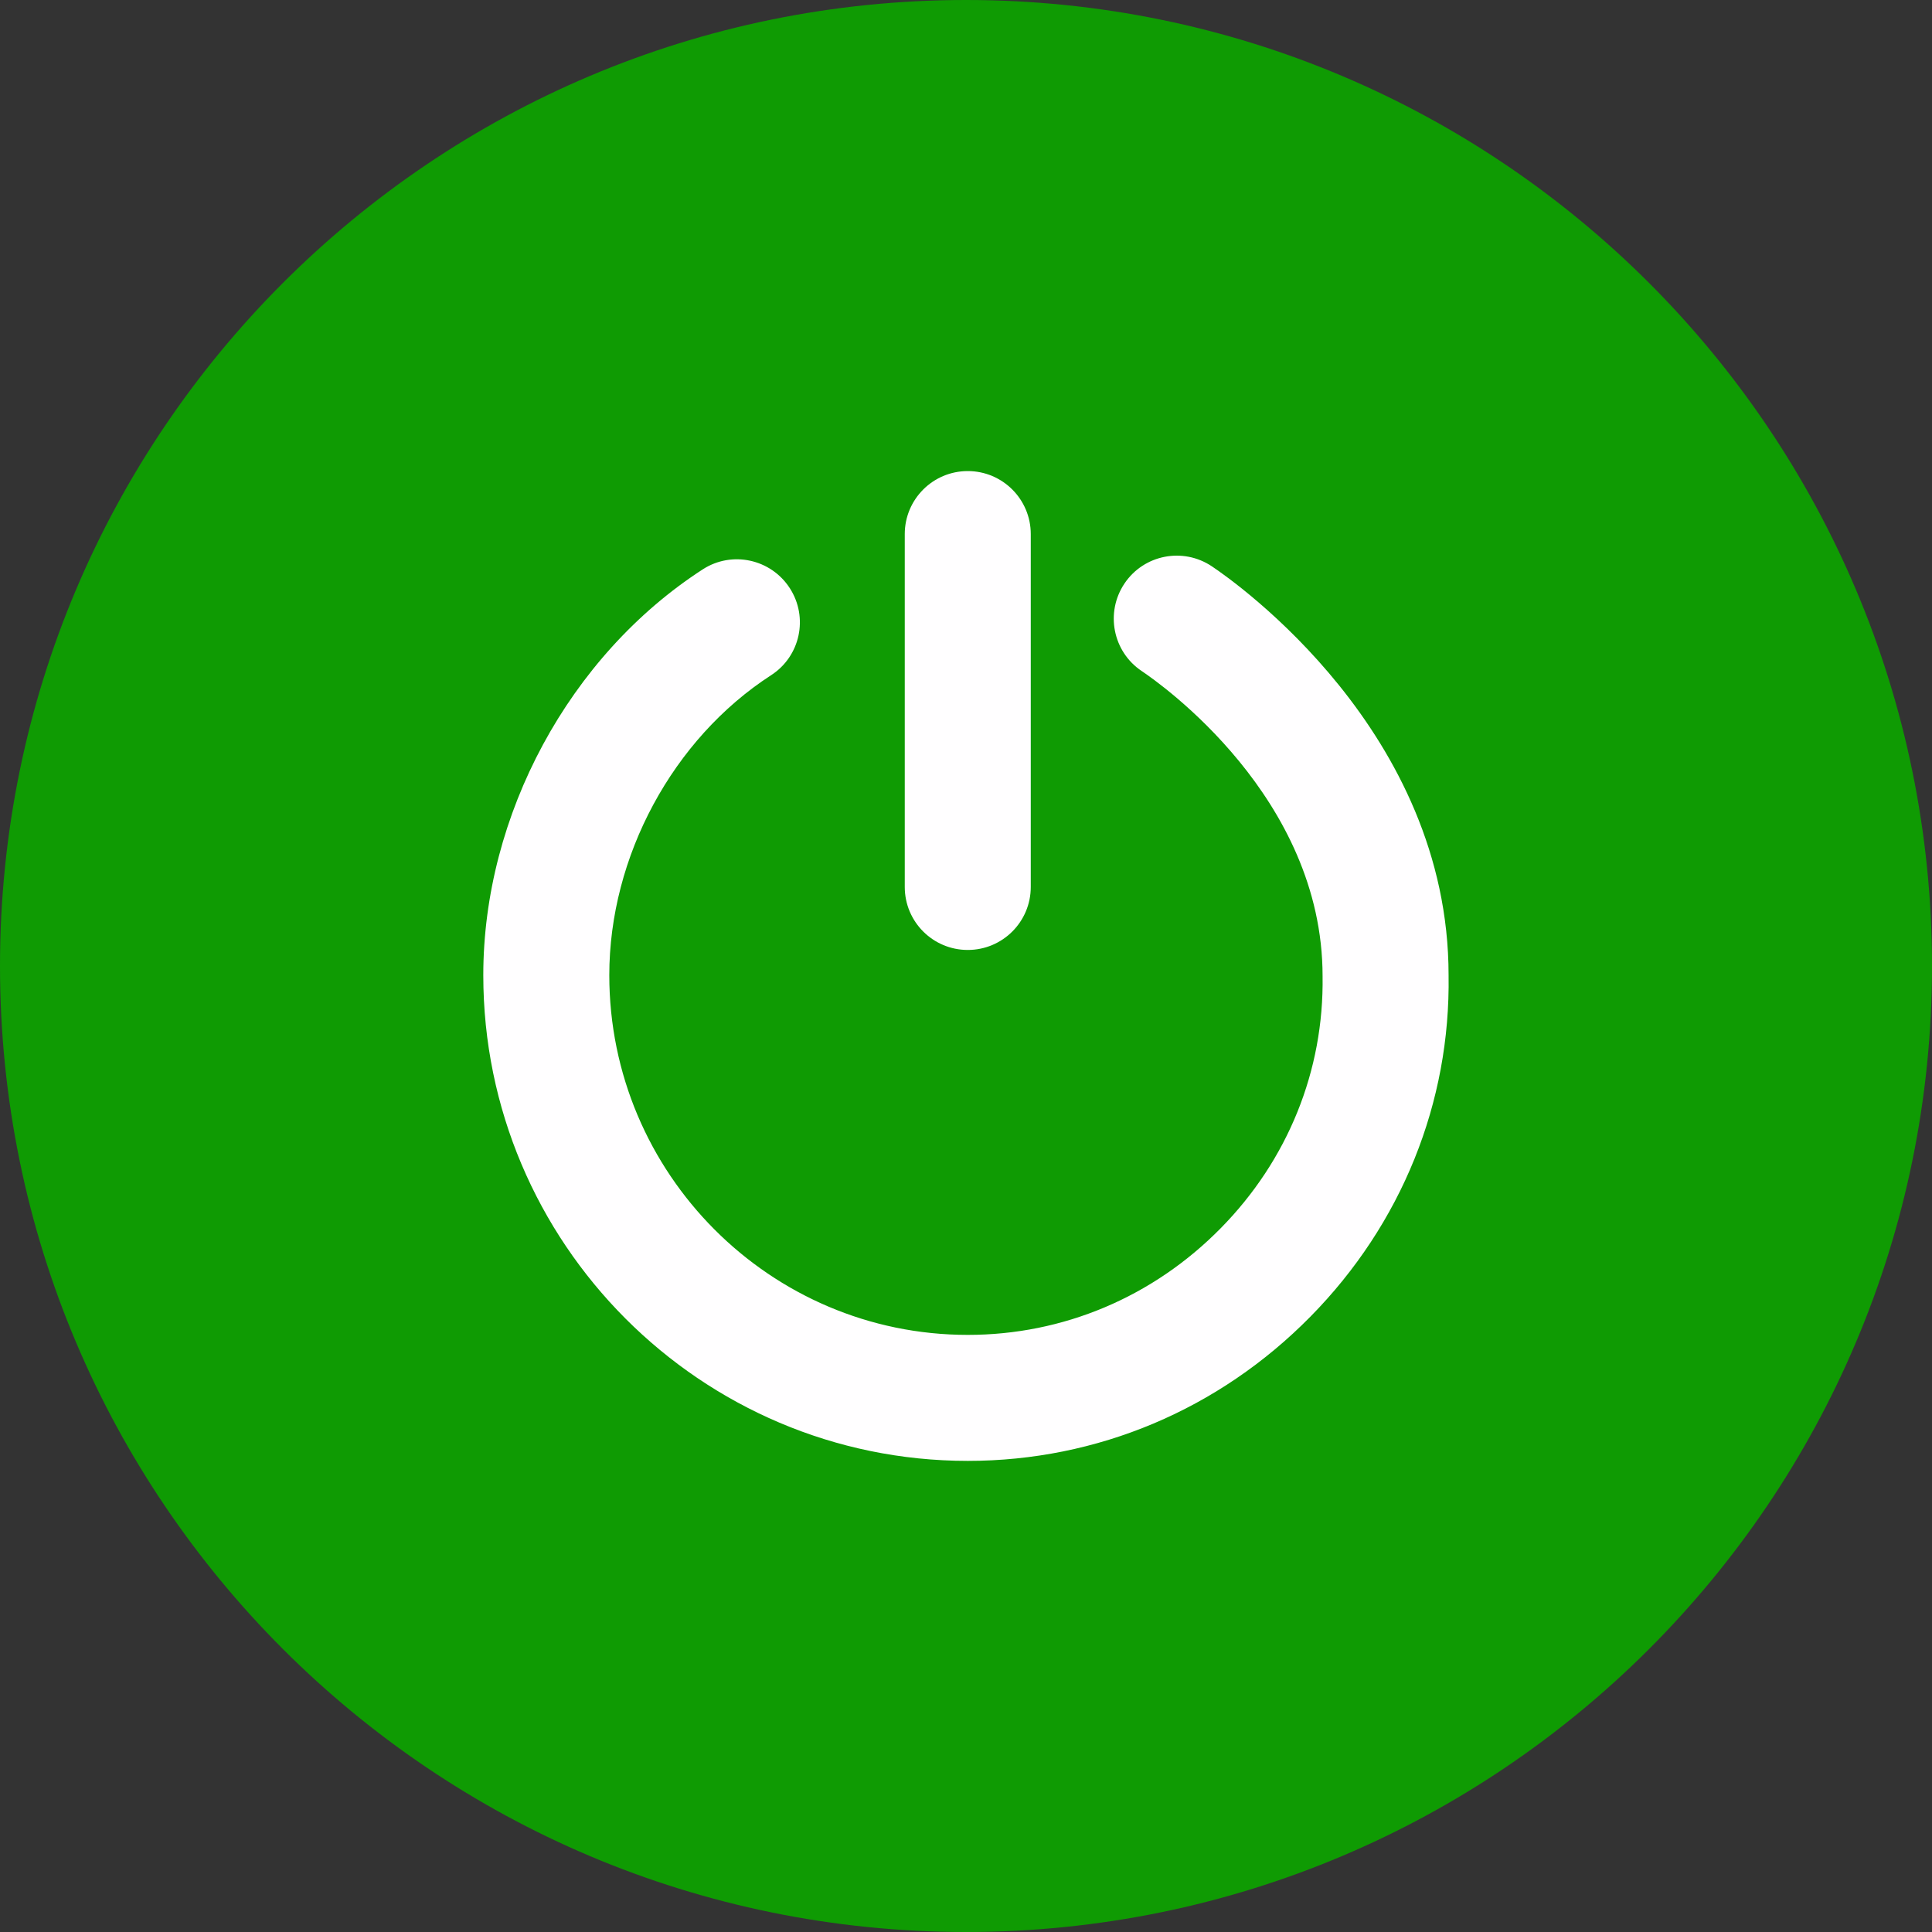 <svg width="46" height="46" viewBox="0 0 46 46" fill="none" xmlns="http://www.w3.org/2000/svg">
<rect x="0" y="0" width="46" height="46" fill="#333333" stroke="none"/>
<path d="M23 0C35.702 0 46 10.297 46 23C46 35.702 35.702 46 23 46C10.297 46 0 35.702 0 23C0 10.297 10.297 0 23 0Z" fill="#0F9B03"/>
<path d="M23.042 22.618C22.213 22.618 21.542 21.947 21.542 21.118V12.716C21.542 11.888 22.213 11.216 23.042 11.216C23.871 11.216 24.542 11.888 24.542 12.716V21.118C24.542 21.947 23.871 22.618 23.042 22.618Z" fill="#FFFEFF"/>
<path d="M23.043 34.783C16.683 34.783 11.507 29.596 11.507 23.219C11.507 19.403 13.558 15.61 16.731 13.557C17.426 13.106 18.354 13.308 18.804 14.003C19.254 14.699 19.056 15.626 18.36 16.076C16.02 17.59 14.507 20.394 14.507 23.219C14.507 27.942 18.337 31.783 23.043 31.783C25.314 31.783 27.452 30.882 29.065 29.243C30.665 27.618 31.525 25.487 31.49 23.242C31.49 18.984 27.624 16.272 27.183 15.977C26.494 15.515 26.312 14.583 26.772 13.895C27.233 13.206 28.164 13.023 28.854 13.484C29.431 13.87 34.49 17.428 34.49 23.219C34.538 26.251 33.371 29.144 31.203 31.346C29.022 33.562 26.125 34.783 23.043 34.783Z" fill="#FFFEFF"/>
</svg>
